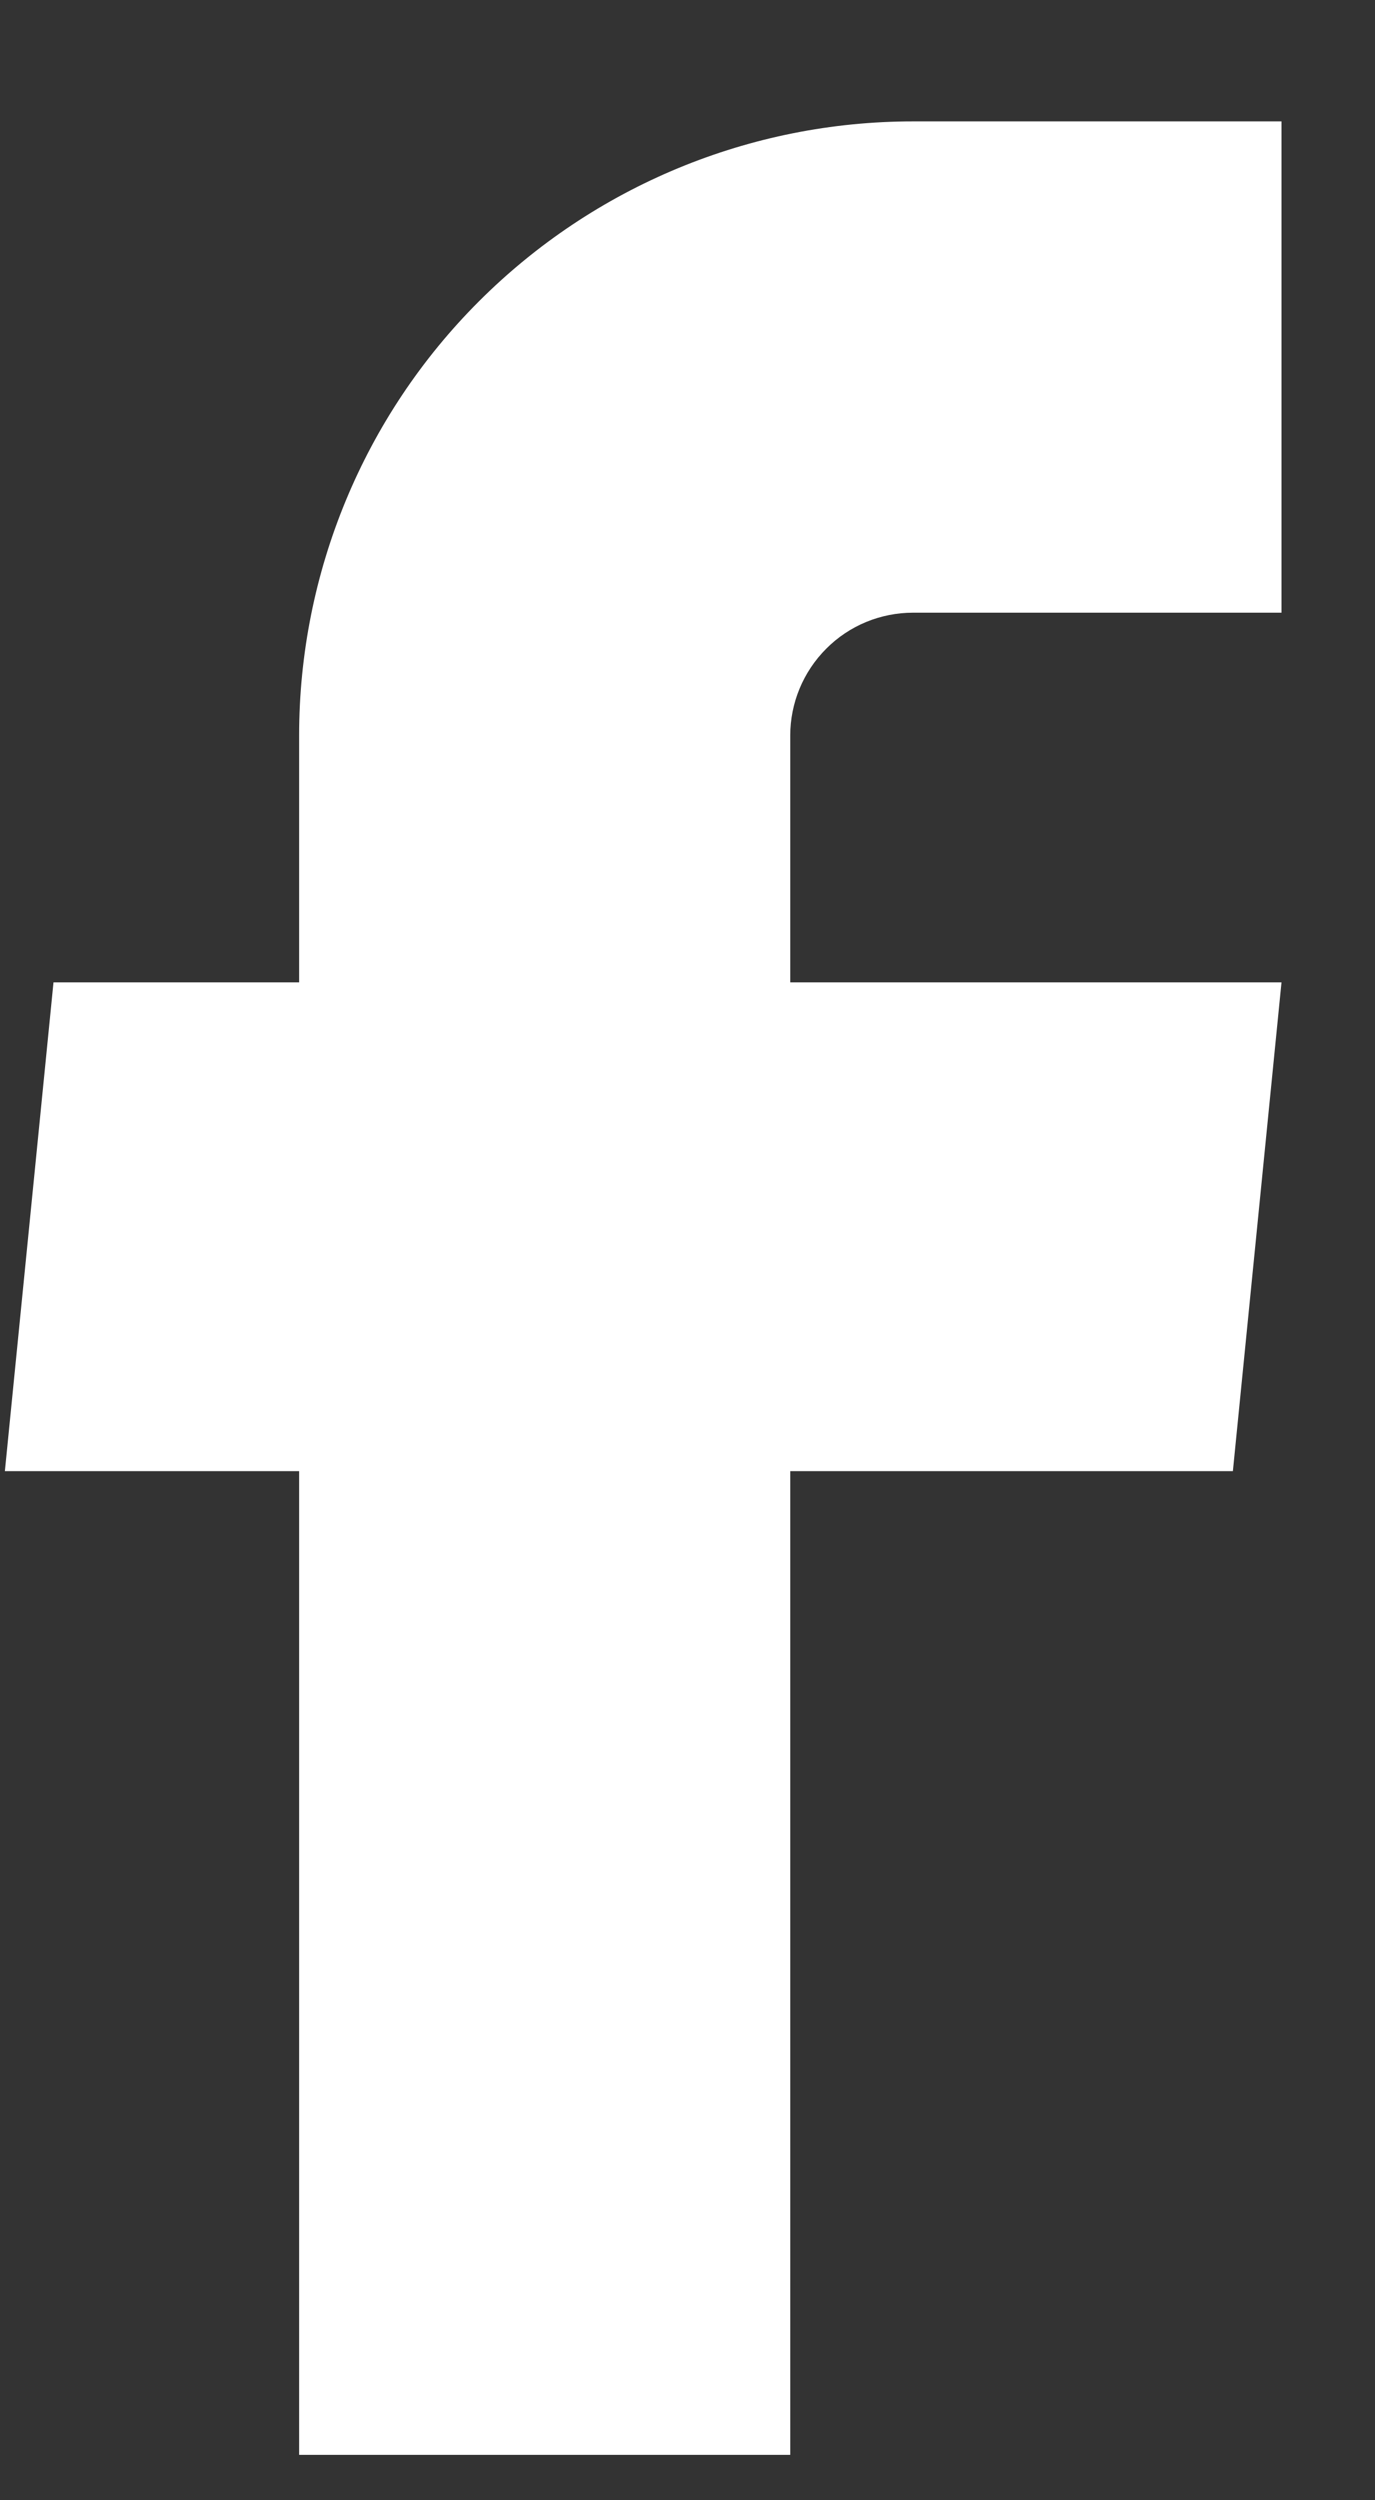 <svg width="11" height="20" viewBox="0 0 11 20" fill="none" xmlns="http://www.w3.org/2000/svg">
<rect x="0" y="0" width="11" height="20" fill="#333333" stroke="none"/>
<path d="M2.393 19.637H6.322V11.768H9.863L10.252 7.858H6.322V5.883C6.322 5.623 6.426 5.373 6.61 5.189C6.794 5.004 7.044 4.901 7.305 4.901H10.252V0.971H7.305C6.002 0.971 4.753 1.489 3.832 2.41C2.91 3.331 2.393 4.581 2.393 5.883V7.858H0.428L0.039 11.768H2.393V19.637Z" fill="white"/>
</svg>
